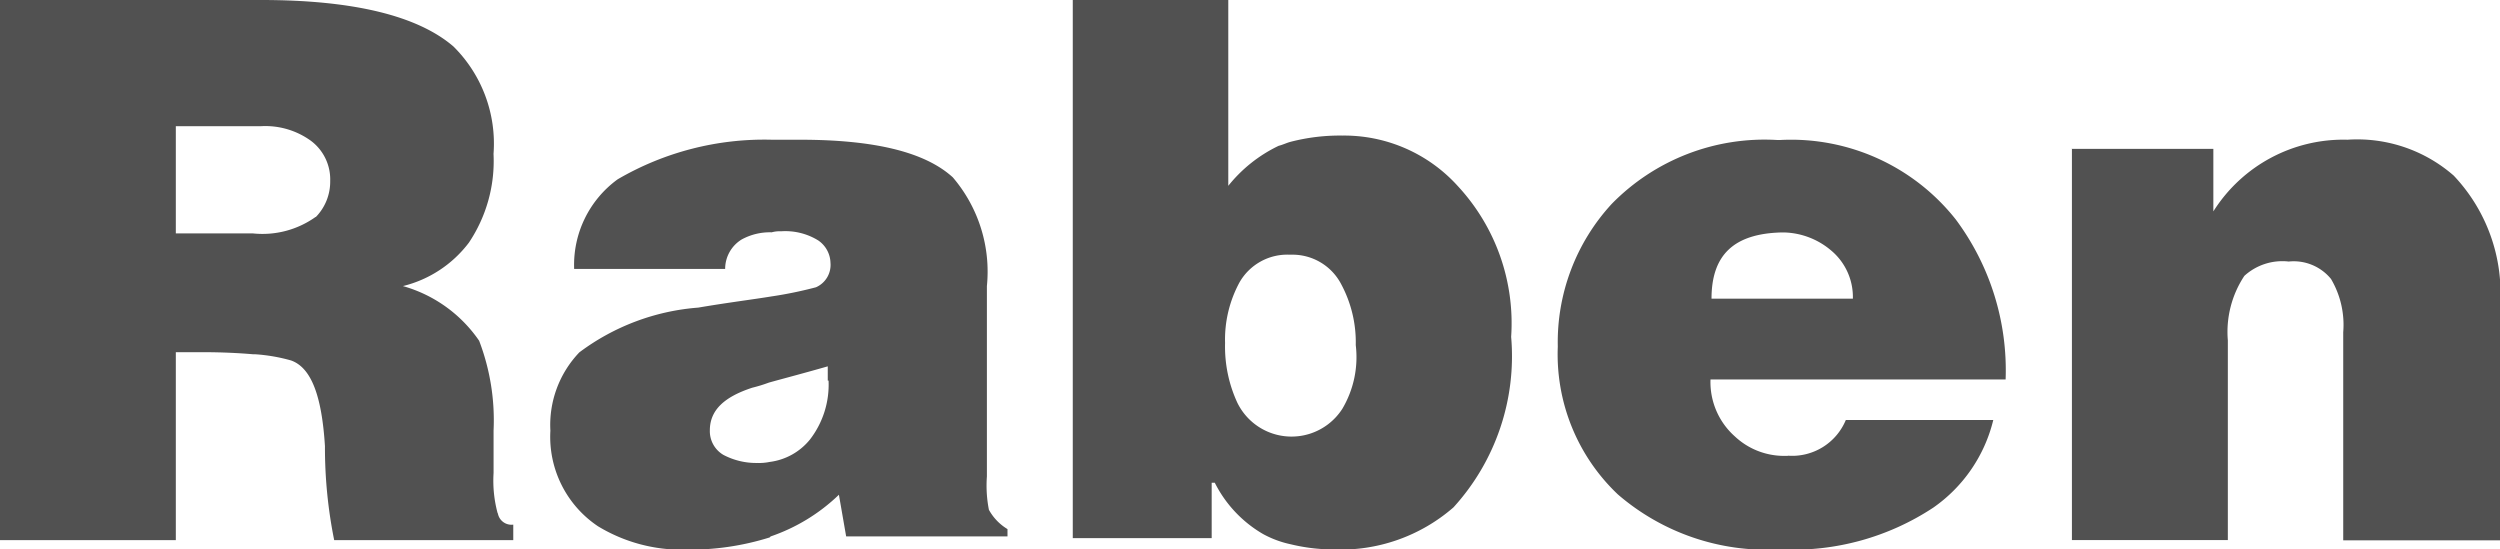 <svg id="g72" xmlns="http://www.w3.org/2000/svg" width="61.425" height="13.5" viewBox="0 0 61.425 13.5">
  <path id="path70" d="M12.227,12.611a3.069,3.069,0,0,1-.1-.99v-1.04a5.478,5.478,0,0,0-.354-2.208A3.384,3.384,0,0,0,9.9,7.029,2.9,2.9,0,0,0,11.52,5.963a3.6,3.6,0,0,0,.606-2.182,3.36,3.36,0,0,0-.985-2.639C10.256.381,8.665,0,6.417,0H0V13.271H4.32V8.653h.657c.505,0,.935.025,1.238.051h.051a4.266,4.266,0,0,1,.884.152c.505.178.758.888.834,2.106a11.507,11.507,0,0,0,.227,2.309h4.4v-.381a.339.339,0,0,1-.379-.279M7.756,5.329a2.248,2.248,0,0,1-1.541.406H4.32V3.1h2.1a1.91,1.91,0,0,1,1.213.355,1.183,1.183,0,0,1,.48.99,1.244,1.244,0,0,1-.354.888m16.54,7.2a3.065,3.065,0,0,1-.051-.824V7.03a3.565,3.565,0,0,0-.838-2.673c-.686-.625-1.931-.924-3.76-.924H18.96a7.143,7.143,0,0,0-3.786.974,2.6,2.6,0,0,0-1.067,2.2h3.71a.849.849,0,0,1,.407-.724,1.447,1.447,0,0,1,.737-.175.715.715,0,0,1,.229-.025,1.536,1.536,0,0,1,.915.225.687.687,0,0,1,.3.55.6.6,0,0,1-.356.6,9.964,9.964,0,0,1-1.093.225c-.457.075-1.067.15-1.8.275a5.578,5.578,0,0,0-2.922,1.1,2.58,2.58,0,0,0-.711,1.924,2.644,2.644,0,0,0,1.169,2.348,3.966,3.966,0,0,0,2.16.575,6.59,6.59,0,0,0,2.058-.3l.025-.025a4.529,4.529,0,0,0,1.677-1.024l.178,1.024h3.964V13a1.267,1.267,0,0,1-.457-.475M20.358,9.353A2.207,2.207,0,0,1,19.9,10.8a1.518,1.518,0,0,1-.991.55,1.258,1.258,0,0,1-.3.025,1.728,1.728,0,0,1-.838-.2.675.675,0,0,1-.33-.6c0-.5.356-.824,1.042-1.049a3.664,3.664,0,0,0,.407-.125c.356-.1.838-.225,1.448-.4v.35h.025ZM35.814,4.567a3.763,3.763,0,0,0-2.832-1.236,4.823,4.823,0,0,0-1.264.151c-.1.025-.2.076-.3.1a3.537,3.537,0,0,0-1.239.984V0H26.358V13.222h3.413V11.86h.076a3.028,3.028,0,0,0,1.188,1.262,2.5,2.5,0,0,0,.683.252,4.486,4.486,0,0,0,1.037.126,4.223,4.223,0,0,0,2.958-1.035,5.515,5.515,0,0,0,1.416-4.189,4.955,4.955,0,0,0-1.315-3.709m-2.832,5.476A1.482,1.482,0,0,1,30.4,9.892a3.288,3.288,0,0,1-.3-1.464,2.948,2.948,0,0,1,.354-1.489,1.352,1.352,0,0,1,1.239-.681h.025a1.349,1.349,0,0,1,1.239.732,3.016,3.016,0,0,1,.354,1.489,2.49,2.49,0,0,1-.329,1.564M43.927,11.2h-.15a1.765,1.765,0,0,1-1.15-.476,1.784,1.784,0,0,1-.6-1.4h7.251a6.2,6.2,0,0,0-1.225-3.932,5.158,5.158,0,0,0-4.3-1.953h-.1A5.251,5.251,0,0,0,39.6,5.01a5.013,5.013,0,0,0-1.325,3.506,4.74,4.74,0,0,0,1.475,3.631A5.6,5.6,0,0,0,43.7,13.5h.075A6.253,6.253,0,0,0,47.5,12.473a3.681,3.681,0,0,0,1.475-2.154H45.352a1.428,1.428,0,0,1-1.425.877m-.15-5.485h.05A1.857,1.857,0,0,1,45,6.162a1.489,1.489,0,0,1,.525,1.177H42.052c0-1.077.55-1.6,1.725-1.628m7.105-2.053h3.5V5.194a3.776,3.776,0,0,1,3.295-1.761,3.6,3.6,0,0,1,2.61.881,4.2,4.2,0,0,1,1.14,3.2v5.762H57.573V8.163a2.217,2.217,0,0,0-.3-1.309,1.184,1.184,0,0,0-1.039-.428,1.387,1.387,0,0,0-1.09.352,2.492,2.492,0,0,0-.406,1.585v4.907H50.907V3.659h-.025Z" fill="#515151"/>
</svg>
